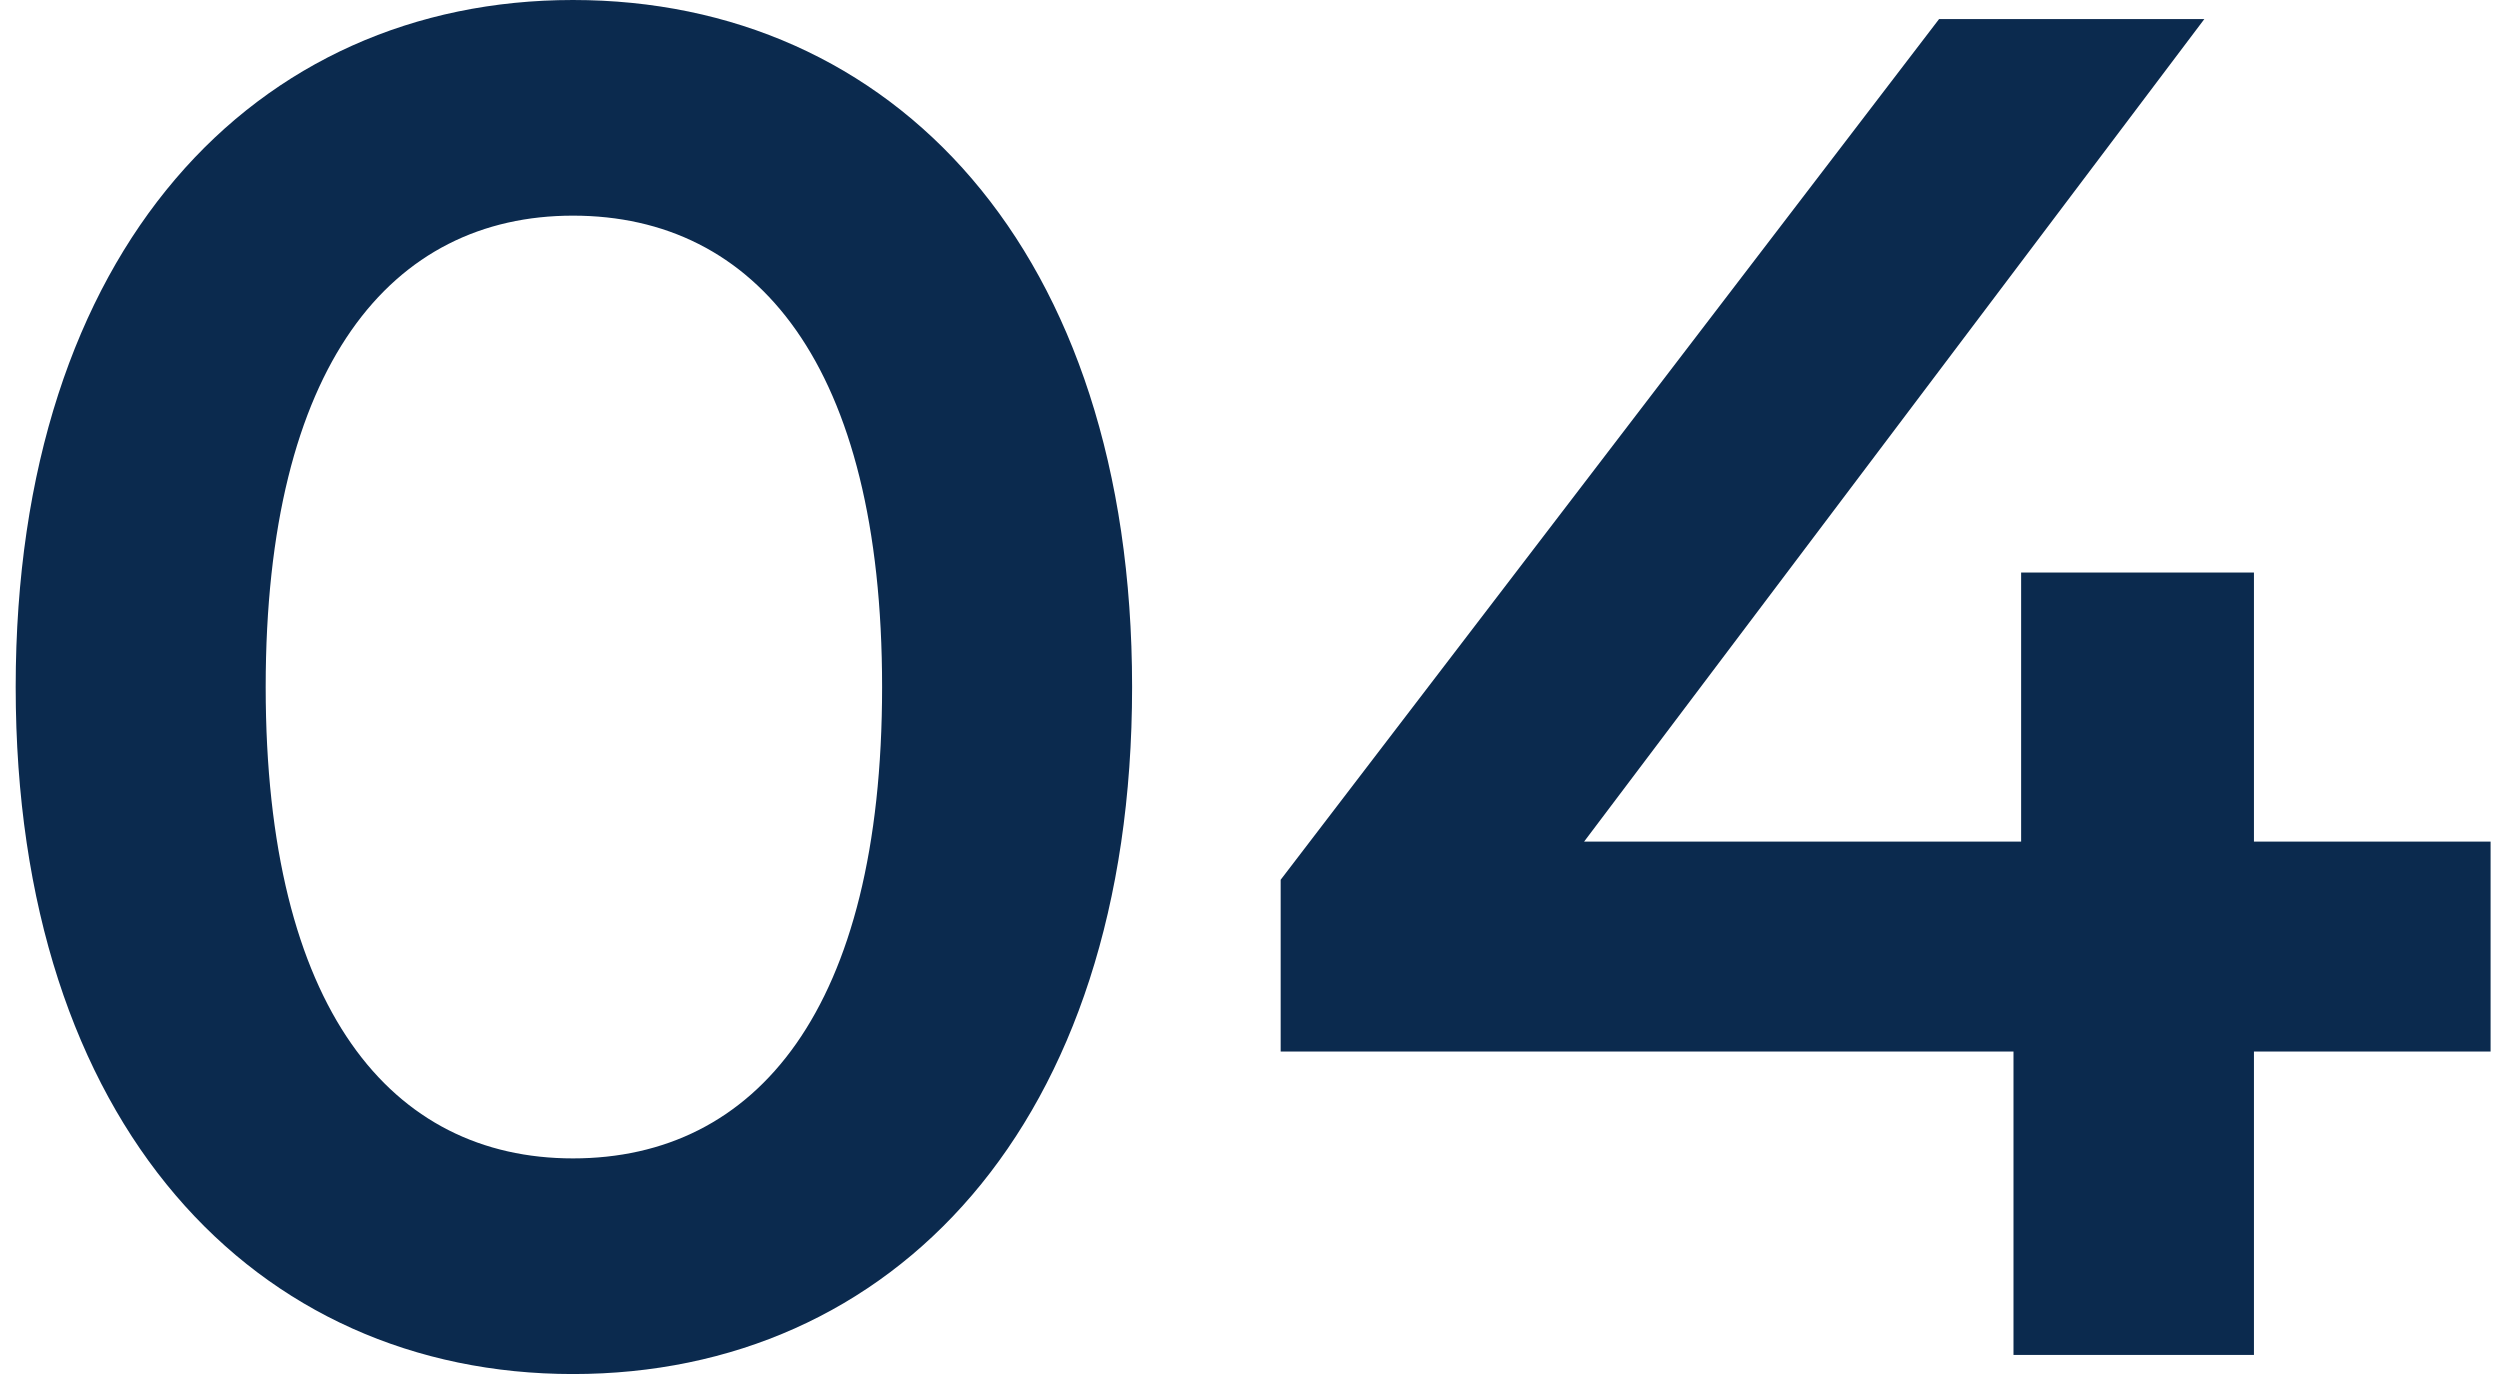 <svg width="131" height="72" viewBox="0 0 131 72" fill="none" xmlns="http://www.w3.org/2000/svg">
<path d="M30.022 72C13.422 72 0.822 59 0.822 36C0.822 13 13.422 -3.8147e-06 30.022 -3.8147e-06C46.722 -3.8147e-06 59.322 13 59.322 36C59.322 59 46.722 72 30.022 72ZM30.022 60.7C39.622 60.7 46.222 52.9 46.222 36C46.222 19.1 39.622 11.3 30.022 11.3C20.522 11.3 13.922 19.1 13.922 36C13.922 52.9 20.522 60.7 30.022 60.7ZM130.507 44.1V55.1H118.107V71H105.507V55.1H67.107V46.1L101.607 1H115.507L83.007 44.1H105.907V30H118.107V44.1H130.507Z" fill="#0B2A4E"/>
</svg>
